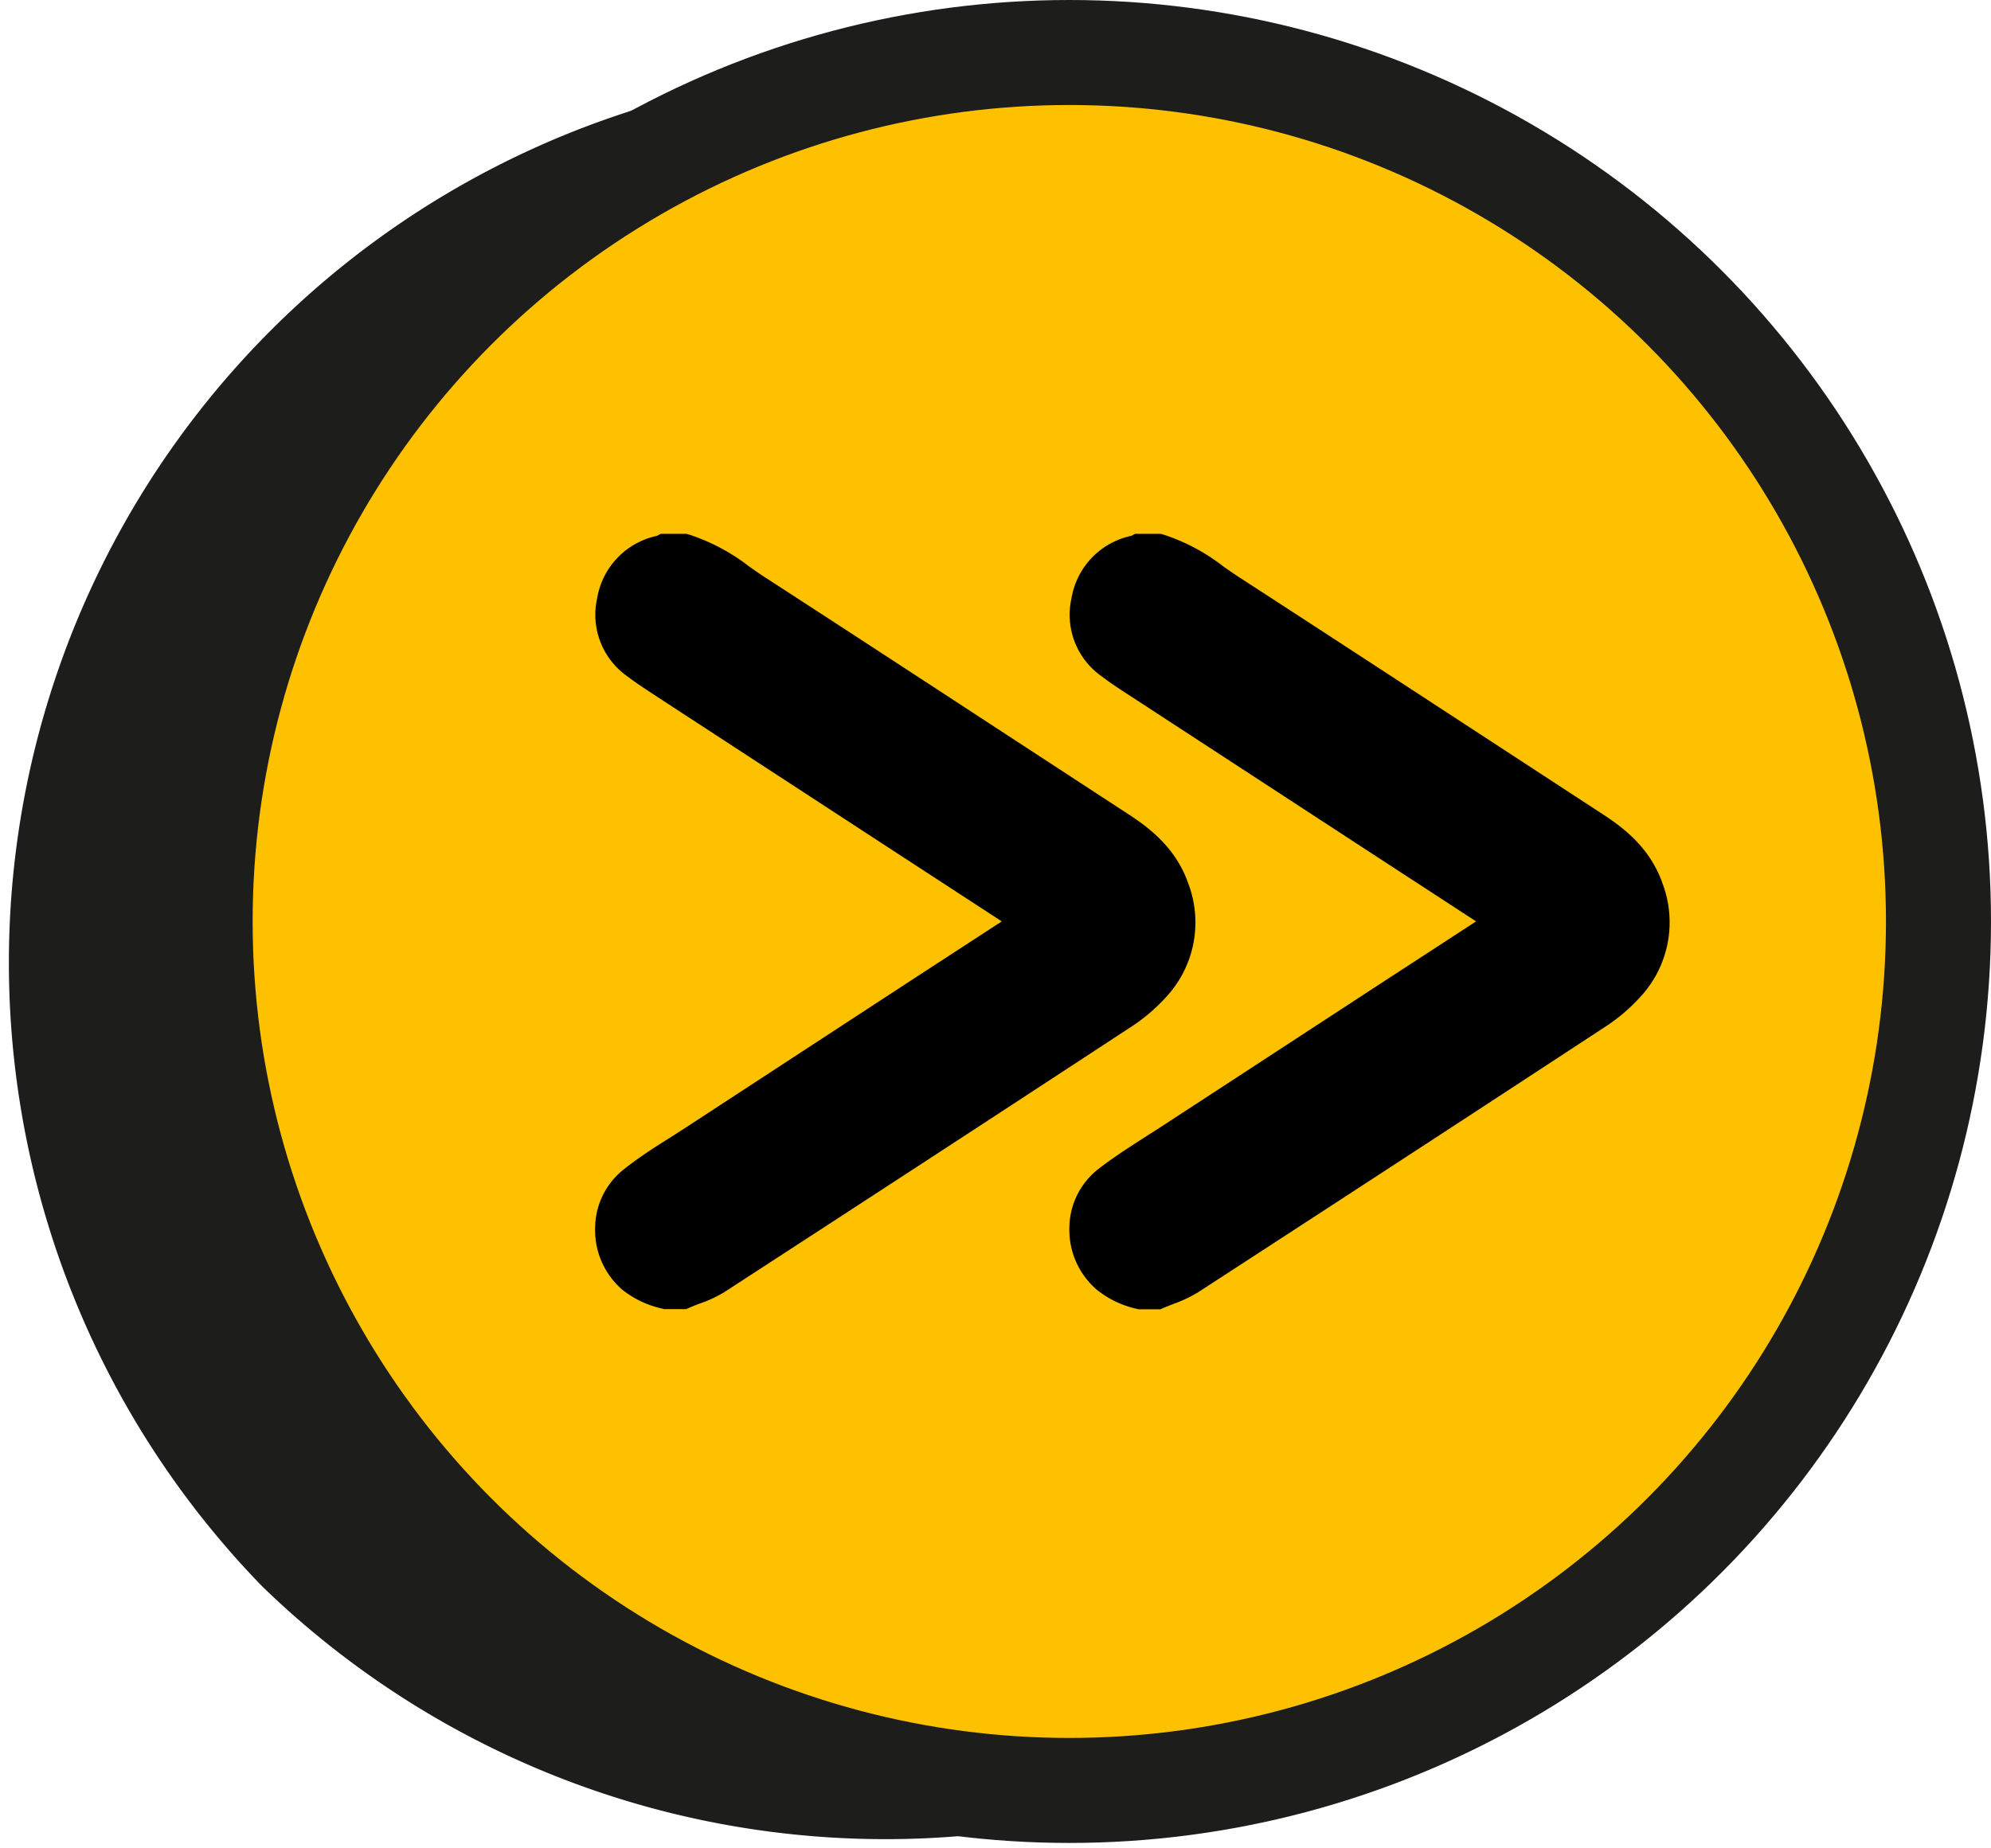 <svg xmlns="http://www.w3.org/2000/svg" viewBox="0 0 246.43 228.8"><defs><style>.cls-1{fill:#1d1d1b;}.cls-2{fill:#fdc100;}.cls-3{fill:none;stroke:#1d1d1b;stroke-miterlimit:10;stroke-width:13px;}</style></defs><title>3_20</title><g id="Capa_2" data-name="Capa 2"><g id="Capa_2-2" data-name="Capa 2"><path class="cls-1" d="M189,39.78A110.73,110.73,0,0,0,32.43,196.37,110.73,110.73,0,0,0,189,39.78Z"/><circle class="cls-2" cx="132.35" cy="114.08" r="107.58"/><circle class="cls-3" cx="132.35" cy="114.08" r="107.58"/><path d="M205.78,109.39c-1.49-4.31-4.68-6.81-7.3-8.52l-18.38-12c-8.73-5.7-17.75-11.59-26.64-17.35-.66-.43-1.31-.88-2-1.36a24.27,24.27,0,0,0-7.53-4l-.28-.07h-3.16l-.48.25,0,0a9.5,9.5,0,0,0-7.39,7.73,9.31,9.31,0,0,0,3.72,9.65c1.31,1,2.69,1.87,4,2.73l1.14.74,26.32,17.17,14.9,9.71-11,7.16-28.07,18.32-1.86,1.19c-1.94,1.25-3.95,2.53-5.84,4a9.3,9.3,0,0,0-3.57,7.19,9.77,9.77,0,0,0,3.37,7.72,12,12,0,0,0,4.9,2.37l.28.07h2.71l.41-.18,1.2-.48a16.38,16.38,0,0,0,3.07-1.45c16.57-10.76,33.43-21.75,50.1-32.68a22.34,22.34,0,0,0,4.61-3.86A13.59,13.59,0,0,0,205.78,109.39Z"/><path d="M147.08,109.39c-1.49-4.31-4.69-6.81-7.31-8.52l-18.38-12c-8.72-5.7-17.74-11.59-26.63-17.35-.67-.43-1.31-.88-2-1.36a24.44,24.44,0,0,0-7.54-4l-.28-.07H81.78l-.47.25,0,0a9.5,9.5,0,0,0-7.4,7.73,9.32,9.32,0,0,0,3.72,9.65c1.32,1,2.69,1.87,4,2.73l1.13.74,26.33,17.17,14.9,9.71-11,7.16L84.93,139.56l-1.85,1.19c-2,1.25-4,2.53-5.85,4a9.33,9.33,0,0,0-3.57,7.19A9.77,9.77,0,0,0,77,159.65,12,12,0,0,0,81.94,162l.27.07h2.71l.42-.18c.39-.17.79-.33,1.19-.48A15.81,15.81,0,0,0,89.6,160c16.57-10.76,33.43-21.75,50.1-32.68a22.34,22.34,0,0,0,4.61-3.86A13.58,13.58,0,0,0,147.08,109.39Z"/></g></g></svg>